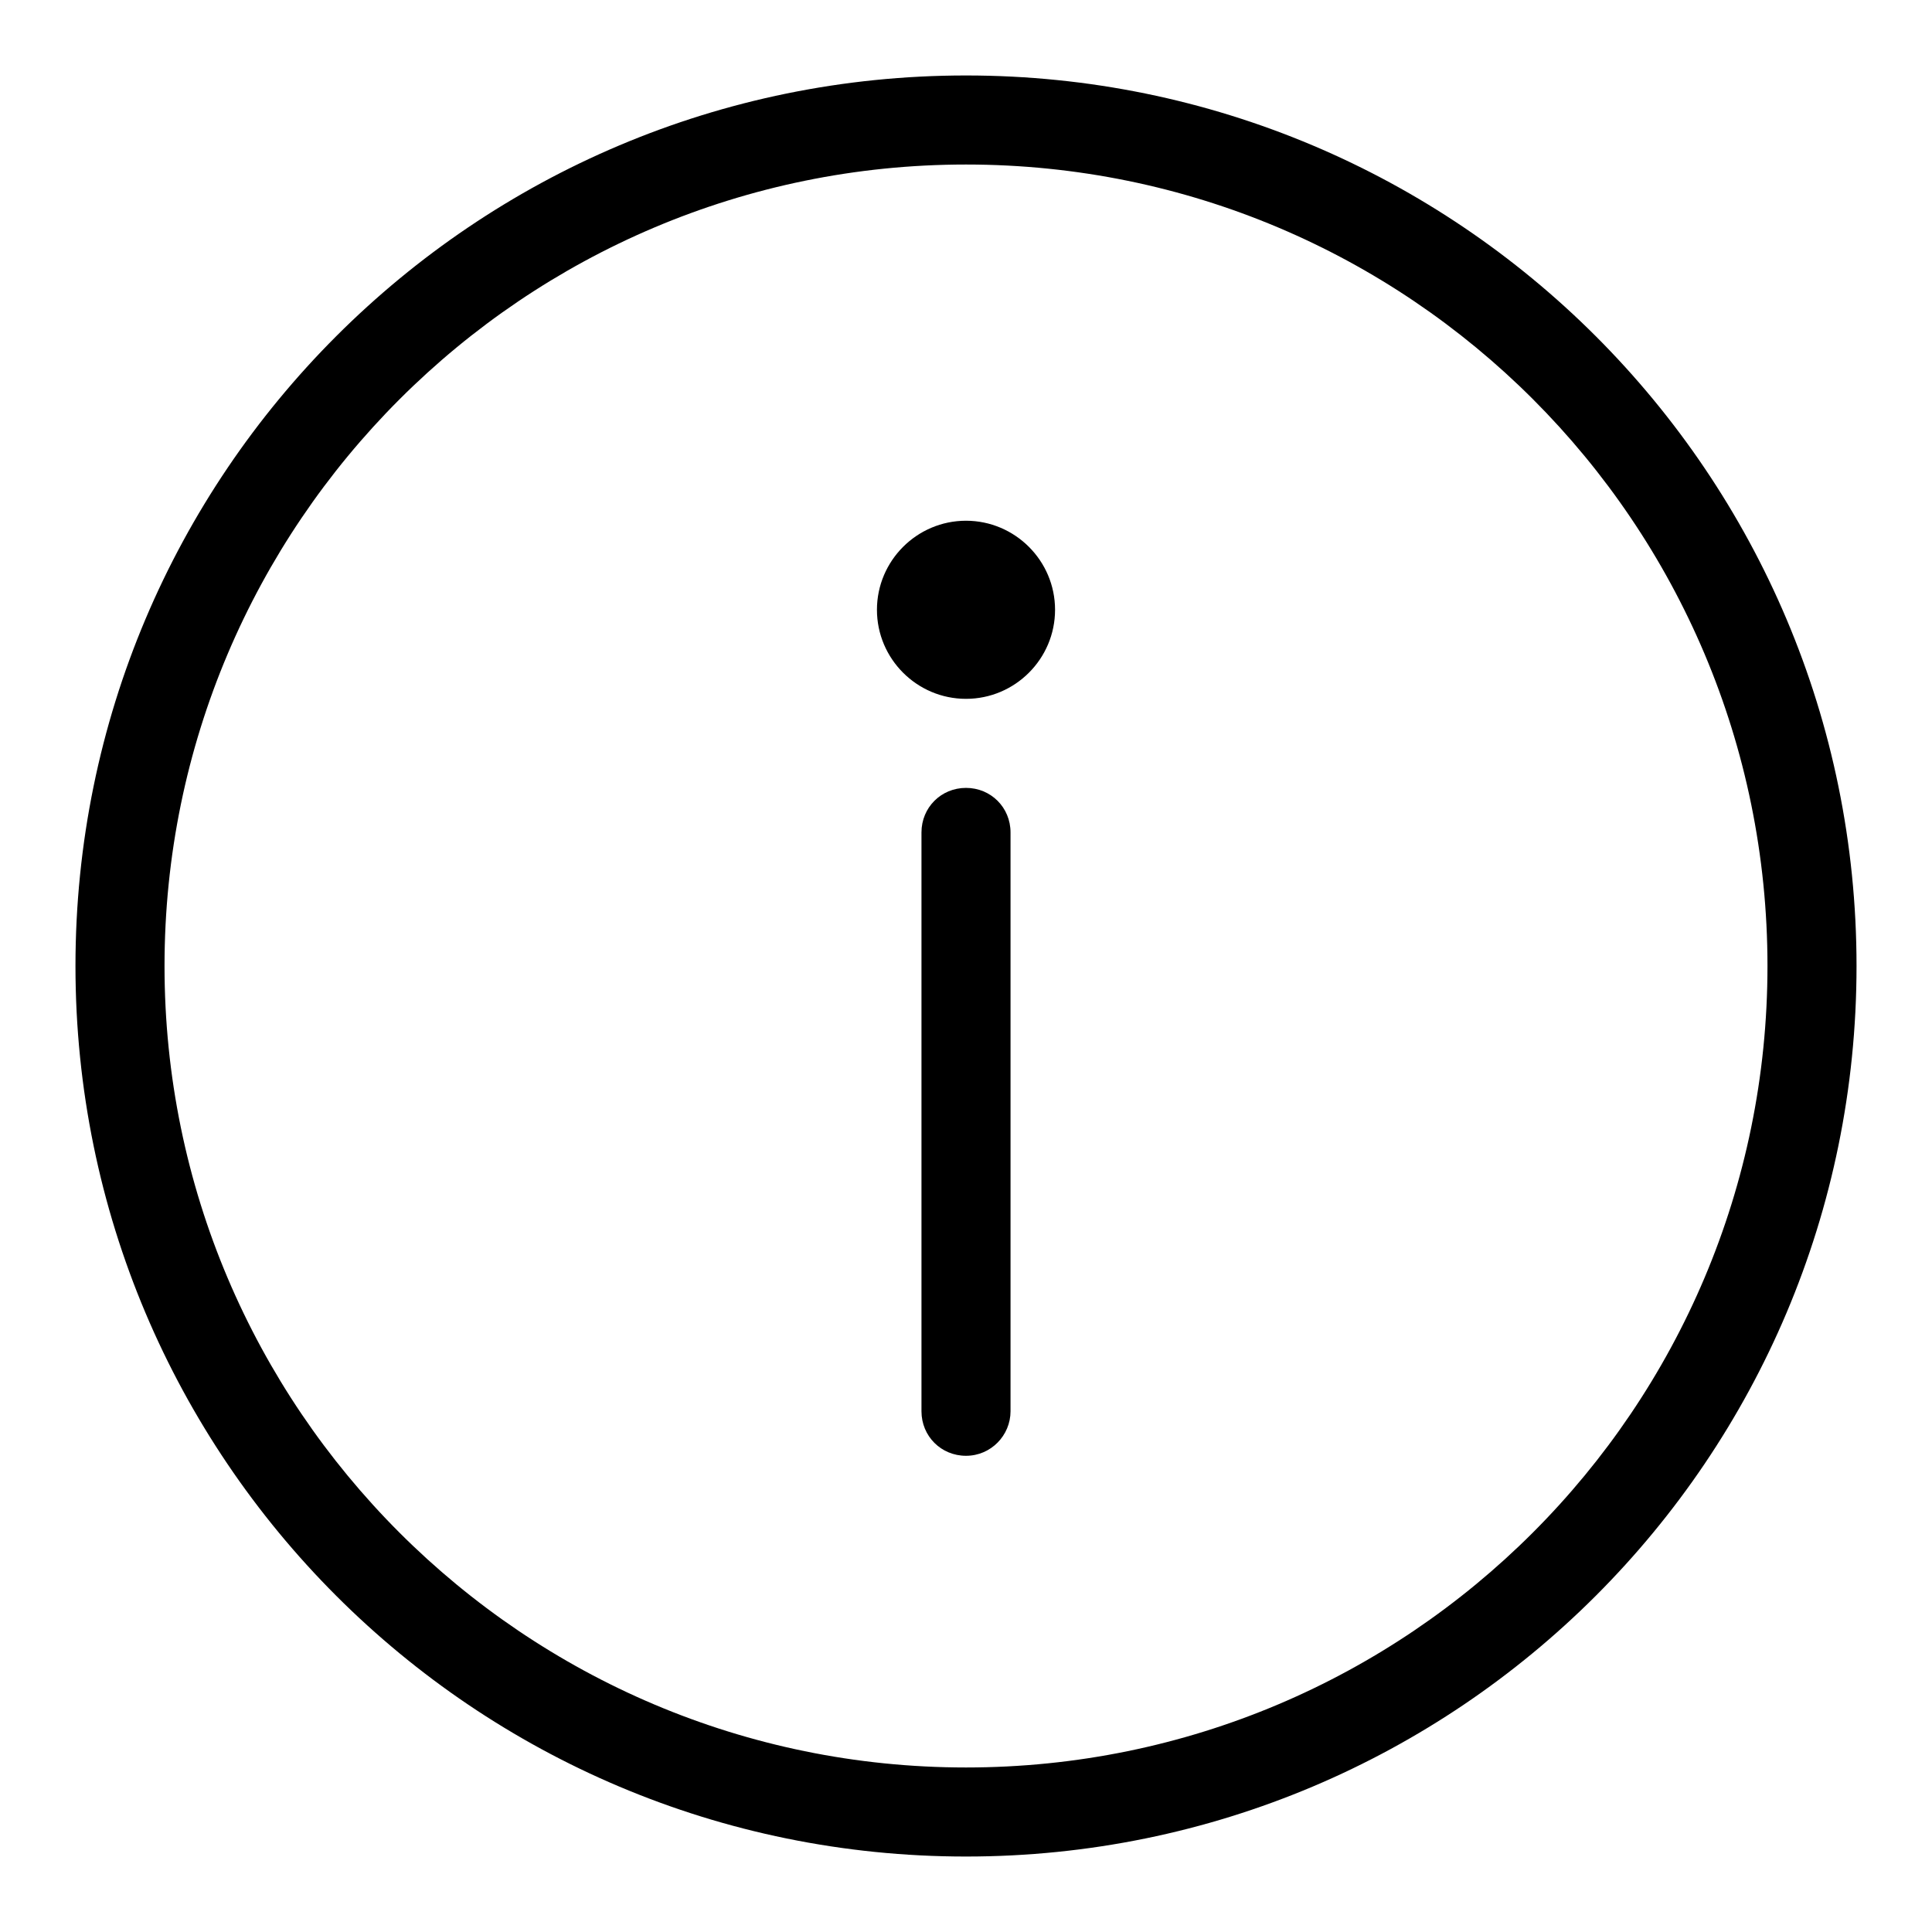 <?xml version="1.0" encoding="utf-8"?>
<!-- Svg Vector Icons : http://www.onlinewebfonts.com/icon -->
<!DOCTYPE svg PUBLIC "-//W3C//DTD SVG 1.1//EN" "http://www.w3.org/Graphics/SVG/1.1/DTD/svg11.dtd">
<svg version="1.1" xmlns="http://www.w3.org/2000/svg" xmlns:xlink="http://www.w3.org/1999/xlink" x="0px" y="0px" viewBox="0 0 256 256" enable-background="new 0 0 256 256" xml:space="preserve">
<g><g><path fill="#000000" d="M128,104.4c-3.3,0-5.9,2.6-5.9,5.9V187c0,3.3,2.6,5.9,5.9,5.9c3.3,0,5.9-2.7,5.9-5.9v-76.7C133.9,107,131.3,104.4,128,104.4L128,104.4z M128,10C62.8,10,10,62.8,10,128c0,65.2,52.8,118,118,118c65.2,0,118-52.8,118-118C246,62.8,193.2,10,128,10L128,10z M128,234.2c-58.6,0-106.2-47.6-106.2-106.2S69.4,21.8,128,21.8c58.7,0,106.2,47.5,106.2,106.2C234.2,186.6,186.7,234.2,128,234.2L128,234.2z M128,69c-6.5,0-11.8,5.3-11.8,11.8c0,6.5,5.3,11.8,11.8,11.8c6.5,0,11.8-5.3,11.8-11.8C139.8,74.3,134.5,69,128,69L128,69z"/></g></g>
</svg>